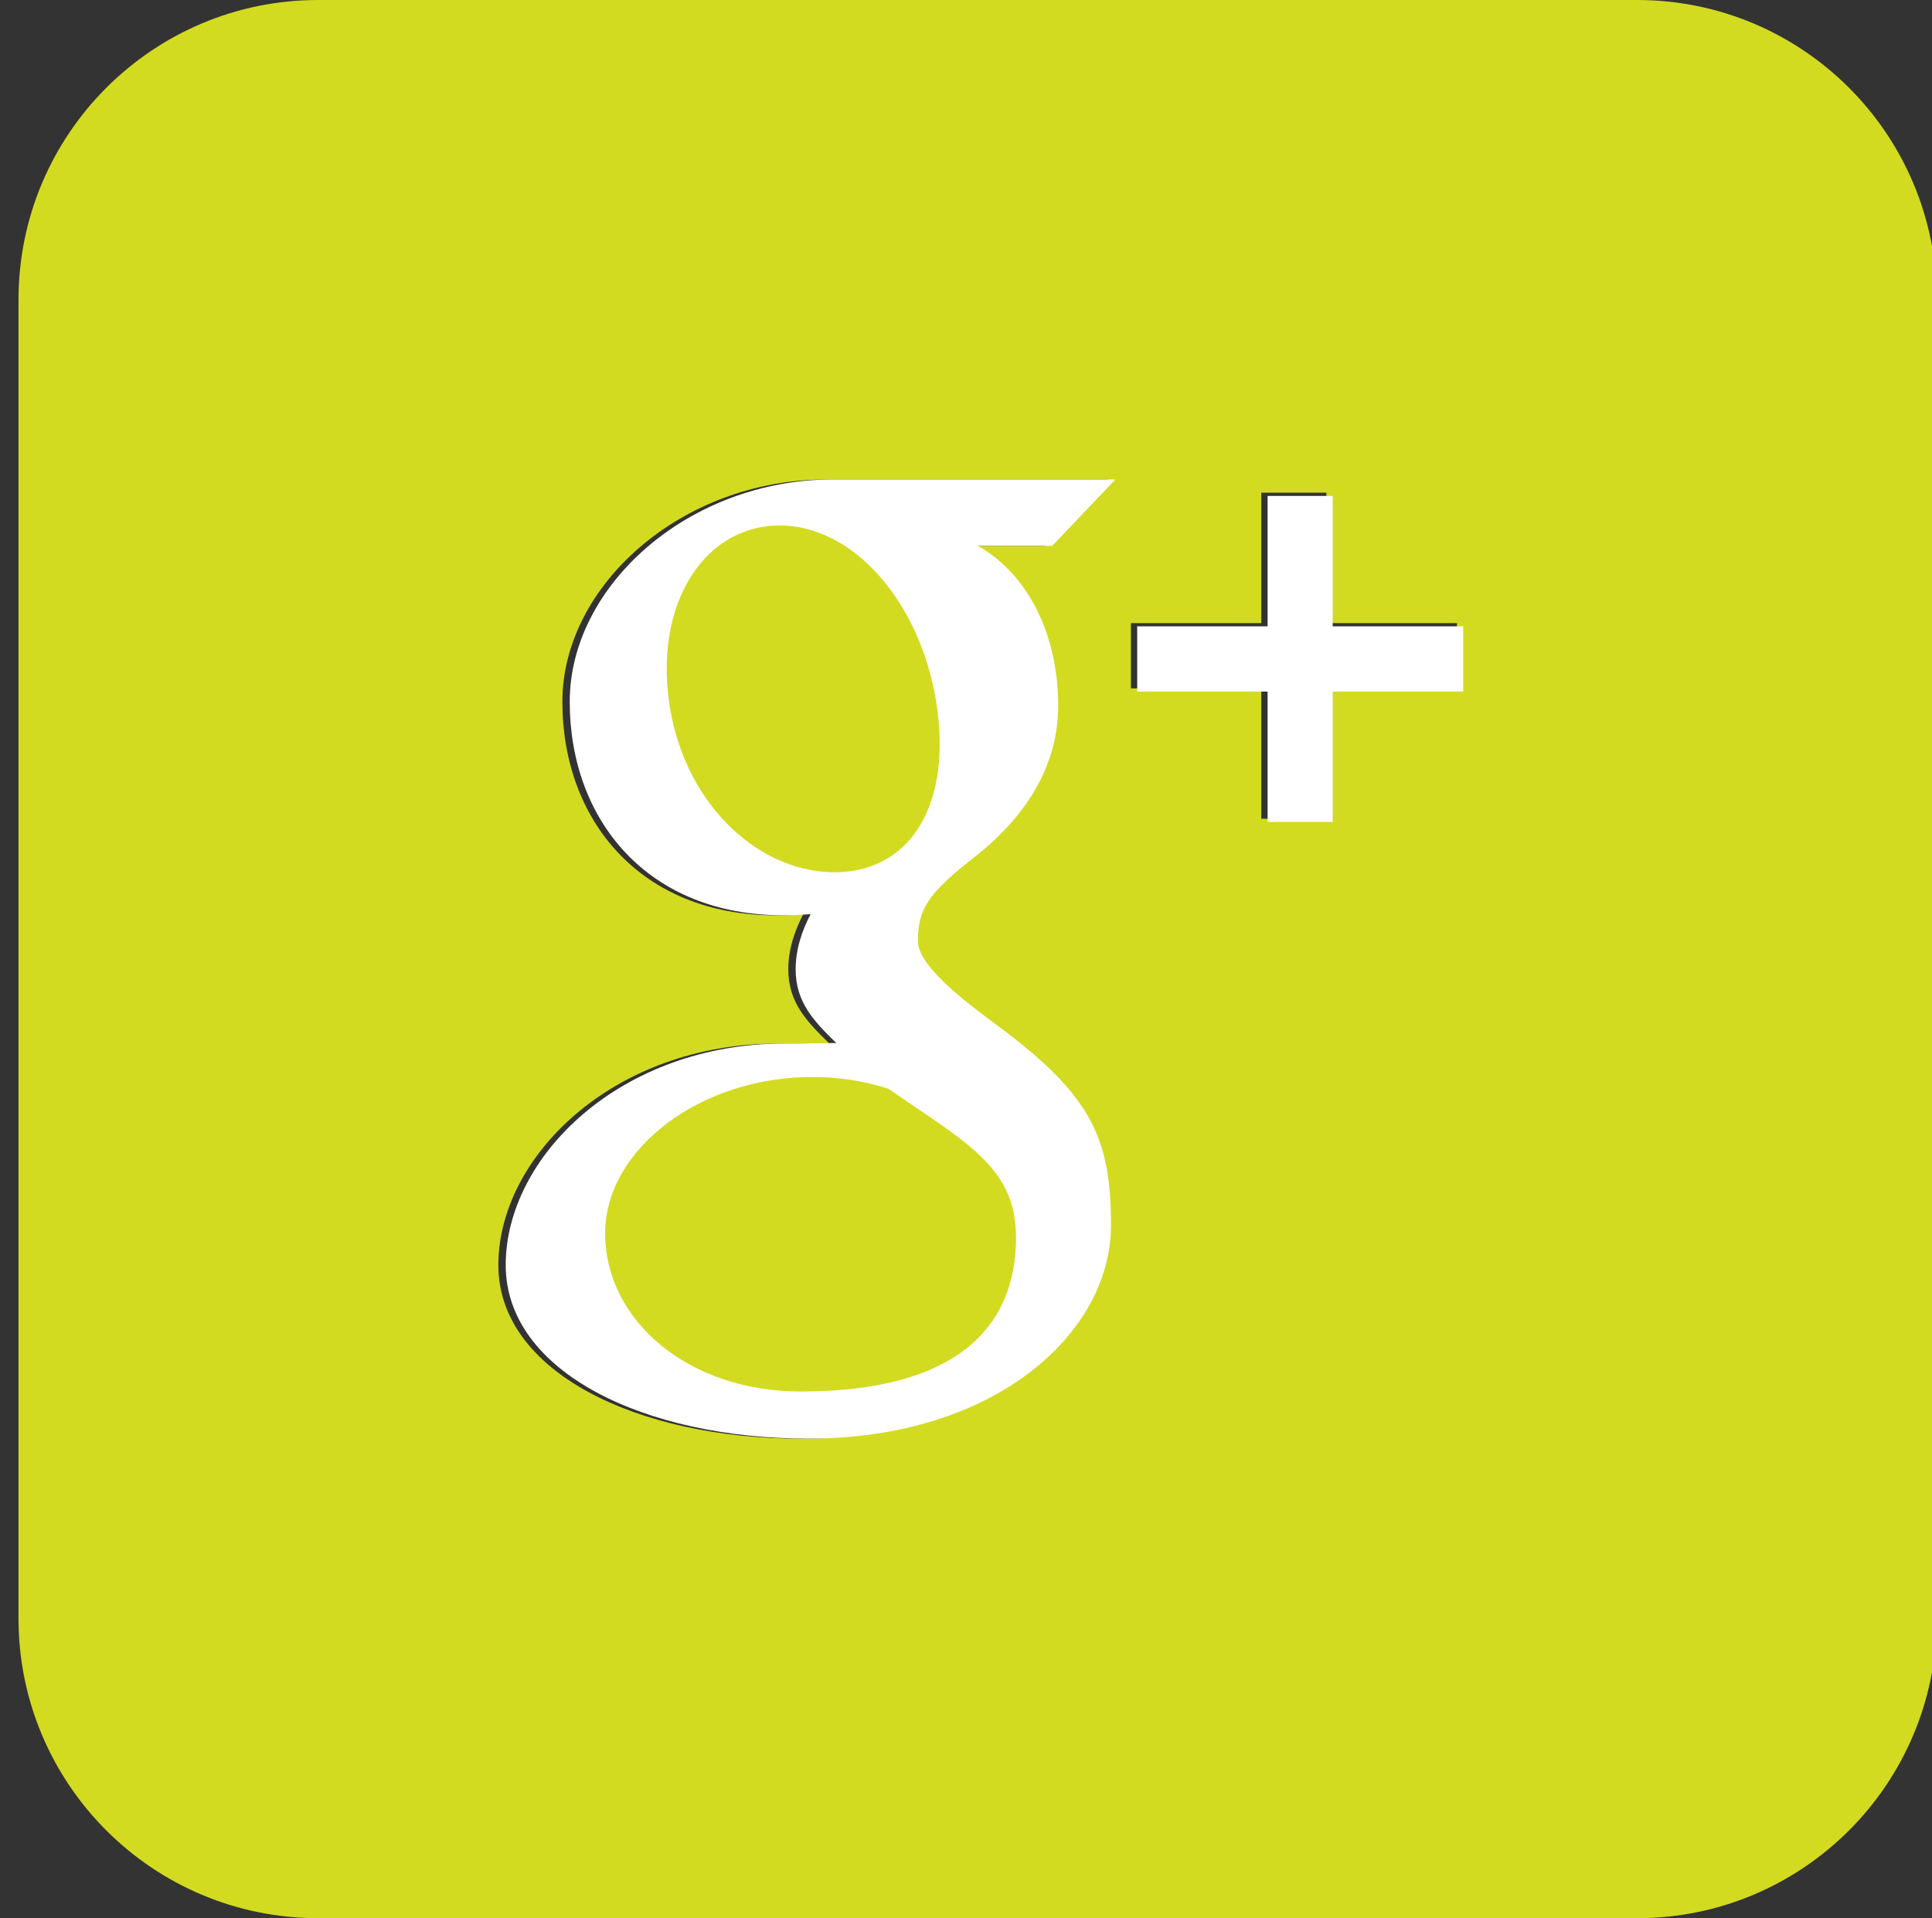 <?xml version="1.0" encoding="utf-8"?>
<!-- Generator: Adobe Illustrator 16.0.0, SVG Export Plug-In . SVG Version: 6.00 Build 0)  -->
<!DOCTYPE svg PUBLIC "-//W3C//DTD SVG 1.1//EN" "http://www.w3.org/Graphics/SVG/1.1/DTD/svg11.dtd">
<svg version="1.1" id="Calque_1" xmlns="http://www.w3.org/2000/svg" xmlns:xlink="http://www.w3.org/1999/xlink" x="0px" y="0px"
	 width="48.343px" height="48px" viewBox="0 0 48.343 48" enable-background="new 0 0 48.343 48" xml:space="preserve">
<rect x="0" y="0" width="48.343" height="48" fill="#333333" stroke="none"/>
<g>
	<path fill="#D2DB20" d="M40.963,0h-33c-4.142,0-7.5,3.359-7.5,7.5v33c0,4.143,3.358,7.5,7.5,7.5h33c4.144,0,7.5-3.357,7.5-7.5v-33
		C48.463,3.359,45.107,0,40.963,0z M26.296,17.658c0,1.566-0.866,2.826-2.088,3.785c-1.195,0.932-1.422,1.322-1.422,2.113
		c0,0.677,1.427,1.687,2.083,2.179c2.285,1.711,2.746,2.789,2.746,4.936c0,2.672-2.879,5.33-7.564,5.33
		c-4.112,0-7.581-1.672-7.581-4.344c0-2.715,2.877-5.543,6.987-5.543c0.451,0,0.859-0.012,1.284-0.012
		c-0.562-0.549-1.016-1.02-1.016-1.846c0-0.49,0.153-0.958,0.375-1.38c-0.224,0.02-0.453,0.029-0.688,0.029
		c-3.376,0-5.34-2.369-5.34-5.346c0-2.912,2.991-5.559,6.583-5.559c1.847,0,7.071,0,7.071,0l-1.58,1.66h-1.859
		C25.6,14.412,26.296,15.959,26.296,17.658z M36.456,17.225H33.19v3.262h-1.63v-3.262h-3.262v-1.633h3.262v-3.264h1.63v3.264h3.266
		V17.225z"/>
</g>
<path fill="#FFFFFF" d="M26.478,17.656c0,1.566-0.865,2.826-2.087,3.785c-1.195,0.932-1.422,1.322-1.422,2.113
	c0,0.677,1.427,1.687,2.083,2.179c2.286,1.711,2.747,2.789,2.747,4.936c0,2.672-2.879,5.33-7.564,5.33
	c-4.112,0-7.581-1.672-7.581-4.344c0-2.715,2.877-5.543,6.987-5.543c0.451,0,0.859-0.012,1.284-0.012
	c-0.562-0.549-1.016-1.02-1.016-1.846c0-0.49,0.153-0.958,0.375-1.38c-0.224,0.02-0.453,0.029-0.688,0.029
	c-3.376,0-5.34-2.369-5.34-5.346c0-2.912,2.991-5.559,6.583-5.559c1.846,0,7.07,0,7.07,0l-1.58,1.66h-1.859
	C25.782,14.41,26.478,15.957,26.478,17.656z"/>
<path fill="#D2DB20" d="M20.391,26.951c-2.841-0.031-5.249,1.797-5.249,3.91c0,2.162,2.054,3.959,4.894,3.959
	c3.997,0,5.387-1.688,5.387-3.85c0-0.26-0.03-0.516-0.091-0.76c-0.312-1.225-1.557-1.893-3.098-2.963
	C21.672,27.064,21.052,26.955,20.391,26.951z"/>
<path fill="#D2DB20" d="M19.59,13.15c-1.905-0.055-3.187,1.863-2.855,4.365c0.328,2.502,2.142,4.252,4.048,4.311
	c1.905,0.057,3.001-1.555,2.673-4.059S21.495,13.211,19.59,13.15z"/>
<polygon fill="#FFFFFF" points="36.613,17.306 33.347,17.306 33.347,20.567 31.718,20.567 31.718,17.306 28.455,17.306 
	28.455,15.673 31.718,15.673 31.718,12.41 33.347,12.41 33.347,15.673 36.613,15.673 "/>
</svg>
